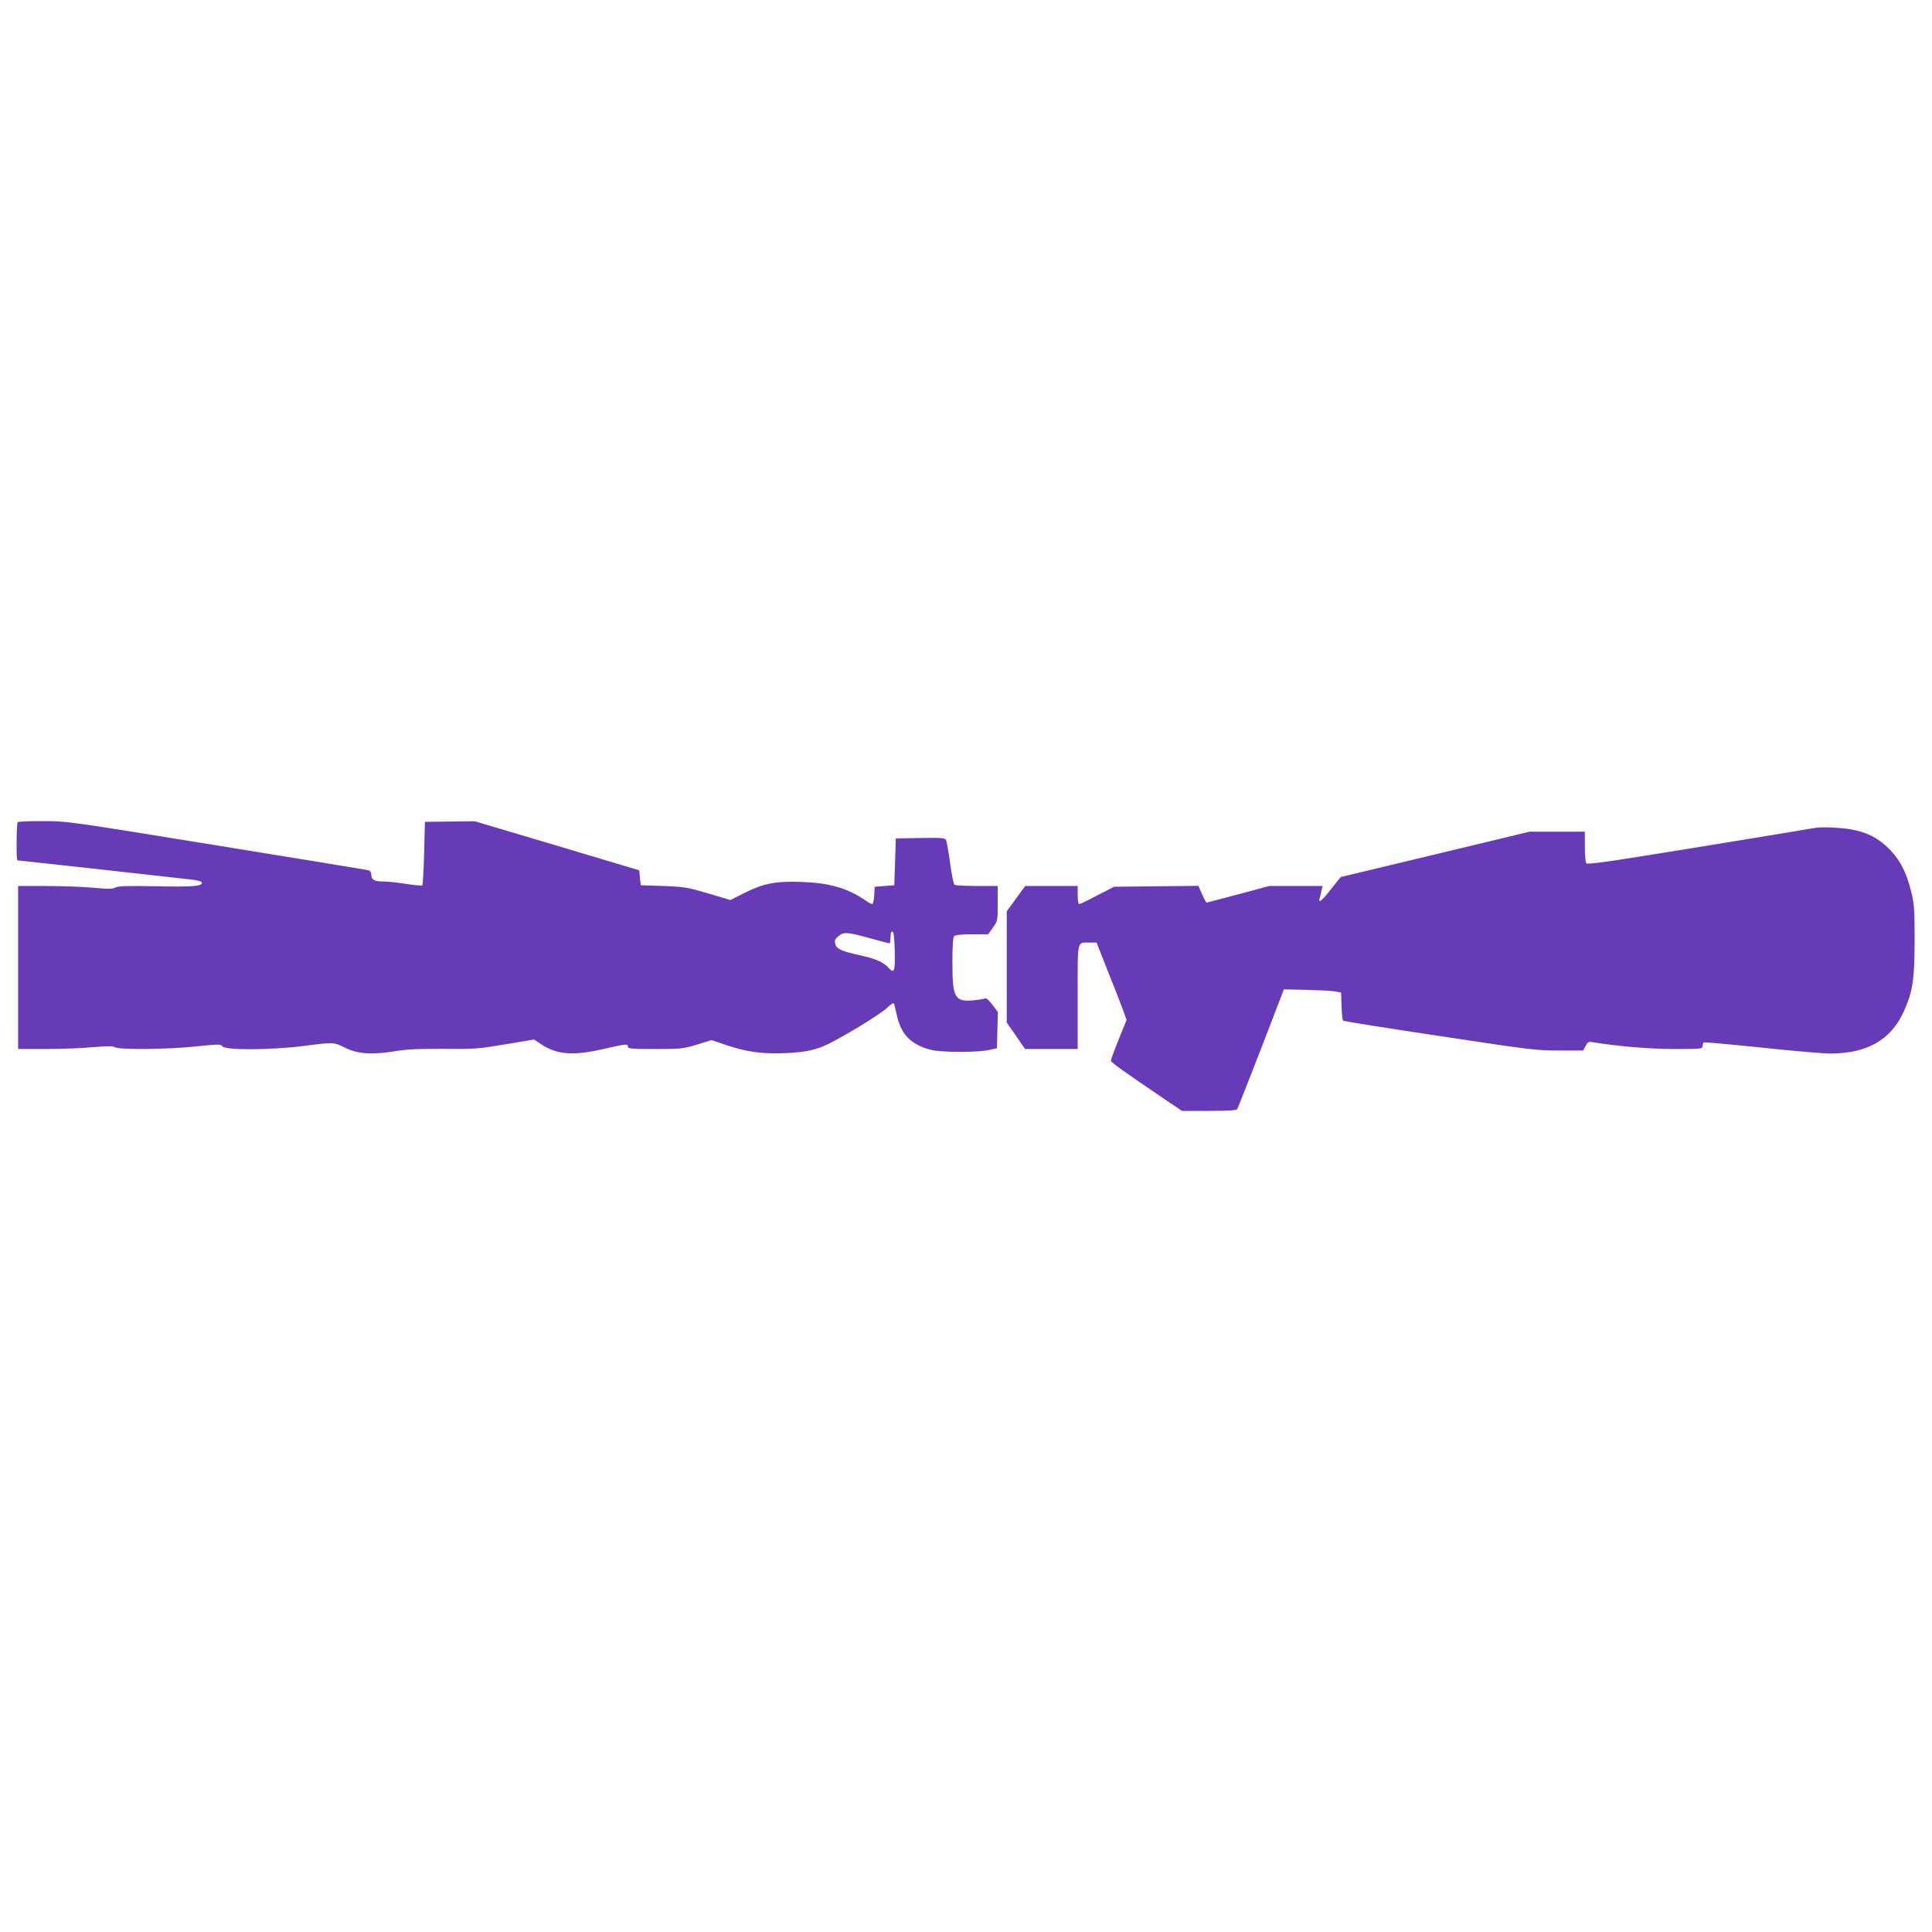 <?xml version="1.0" standalone="no"?>
<!DOCTYPE svg PUBLIC "-//W3C//DTD SVG 20010904//EN"
 "http://www.w3.org/TR/2001/REC-SVG-20010904/DTD/svg10.dtd">
<svg version="1.0" xmlns="http://www.w3.org/2000/svg"
 width="1280pt" height="1280pt" viewBox="0 0 1280 1280"
 preserveAspectRatio="xMidYMid meet">
<g transform="translate(0,1280) scale(0.1,-0.1)"
fill="#673ab7" stroke="none">
<path d="M117 7353 c-8 -7 -10 -253 -2 -253 7 0 1095 -120 1159 -128 33 -4 61
-12 63 -18 8 -25 -57 -31 -300 -26 -192 4 -254 2 -272 -8 -20 -11 -49 -11
-152 -1 -70 6 -210 11 -310 11 l-183 0 0 -540 0 -540 183 0 c100 0 240 5 311
12 98 8 133 8 147 0 29 -18 348 -15 538 5 154 16 164 16 176 0 18 -26 326 -24
535 3 200 26 201 26 277 -12 83 -41 176 -47 328 -23 85 14 160 17 326 16 204
-2 228 0 407 30 l190 32 48 -32 c105 -69 212 -77 412 -31 149 34 162 36 162
15 0 -13 27 -15 183 -15 173 0 186 2 277 30 l94 29 101 -34 c133 -45 239 -59
394 -52 132 6 200 21 286 64 123 62 344 198 382 236 30 28 44 36 47 26 2 -8
11 -45 20 -84 28 -121 95 -187 221 -220 71 -18 301 -19 385 -2 l55 12 3 121 3
120 -37 48 c-26 35 -40 46 -52 40 -10 -4 -45 -9 -78 -12 -119 -9 -134 19 -134
251 0 113 4 167 12 175 8 8 49 12 118 12 l107 0 31 44 c32 44 32 46 32 160 l0
116 -137 0 c-76 0 -143 4 -149 8 -6 4 -19 68 -29 142 -10 74 -22 143 -27 153
-8 16 -24 17 -171 15 l-162 -3 -5 -155 -5 -155 -65 -5 -65 -5 -3 -57 c-2 -32
-8 -58 -13 -58 -6 0 -29 13 -52 29 -115 78 -234 112 -422 118 -166 6 -247 -10
-373 -73 l-93 -47 -147 44 c-137 40 -157 44 -297 49 l-150 5 -5 50 -5 49 -545
163 -545 162 -165 -2 -165 -2 -5 -207 c-3 -113 -8 -209 -12 -213 -4 -4 -52 0
-108 9 -55 9 -124 16 -153 16 -58 0 -77 12 -77 47 0 15 -7 24 -22 28 -13 3
-466 77 -1008 165 -980 159 -986 160 -1146 160 -88 0 -164 -3 -167 -7z m5811
-856 c3 -136 -3 -151 -44 -106 -30 34 -89 59 -186 80 -124 27 -156 42 -164 75
-6 22 -2 32 20 51 36 30 58 29 206 -12 69 -19 128 -35 133 -35 4 0 7 18 7 41
0 28 4 39 13 37 8 -3 13 -41 15 -131z"/>
<path d="M12020 7314 c-8 -2 -350 -58 -759 -125 -609 -99 -745 -119 -752 -108
-5 8 -9 58 -9 112 l0 97 -183 0 -183 0 -623 -150 c-342 -82 -624 -150 -626
-150 -2 0 -32 -36 -66 -80 -62 -80 -87 -100 -75 -57 4 12 9 34 12 50 l7 27
-177 0 -177 0 -205 -55 c-113 -30 -207 -55 -210 -55 -3 0 -16 25 -30 55 l-24
56 -280 -3 -279 -3 -111 -57 c-60 -32 -114 -58 -120 -58 -6 0 -10 27 -10 60
l0 60 -174 0 -174 0 -61 -84 -61 -84 0 -369 0 -368 61 -87 60 -88 175 0 174 0
0 345 c0 389 -7 359 80 360 l45 0 77 -195 c43 -107 88 -222 100 -256 l22 -61
-52 -129 c-29 -71 -52 -134 -52 -141 0 -11 69 -61 358 -257 l113 -76 179 0
c128 0 181 3 187 12 4 7 76 188 159 403 l150 390 147 -3 c81 -2 166 -6 189
-10 l43 -8 3 -89 c2 -49 6 -93 10 -97 4 -4 292 -50 640 -102 598 -91 641 -96
792 -96 l159 0 16 30 c14 27 20 30 48 25 165 -27 374 -45 540 -45 178 0 187 1
187 19 0 11 4 22 8 25 4 2 174 -13 377 -34 204 -22 411 -40 460 -40 242 0 399
88 485 272 62 134 75 215 75 483 0 205 -3 240 -23 319 -32 129 -75 210 -146
282 -73 73 -147 110 -252 129 -72 13 -206 18 -244 9z"/>
</g>
</svg>
